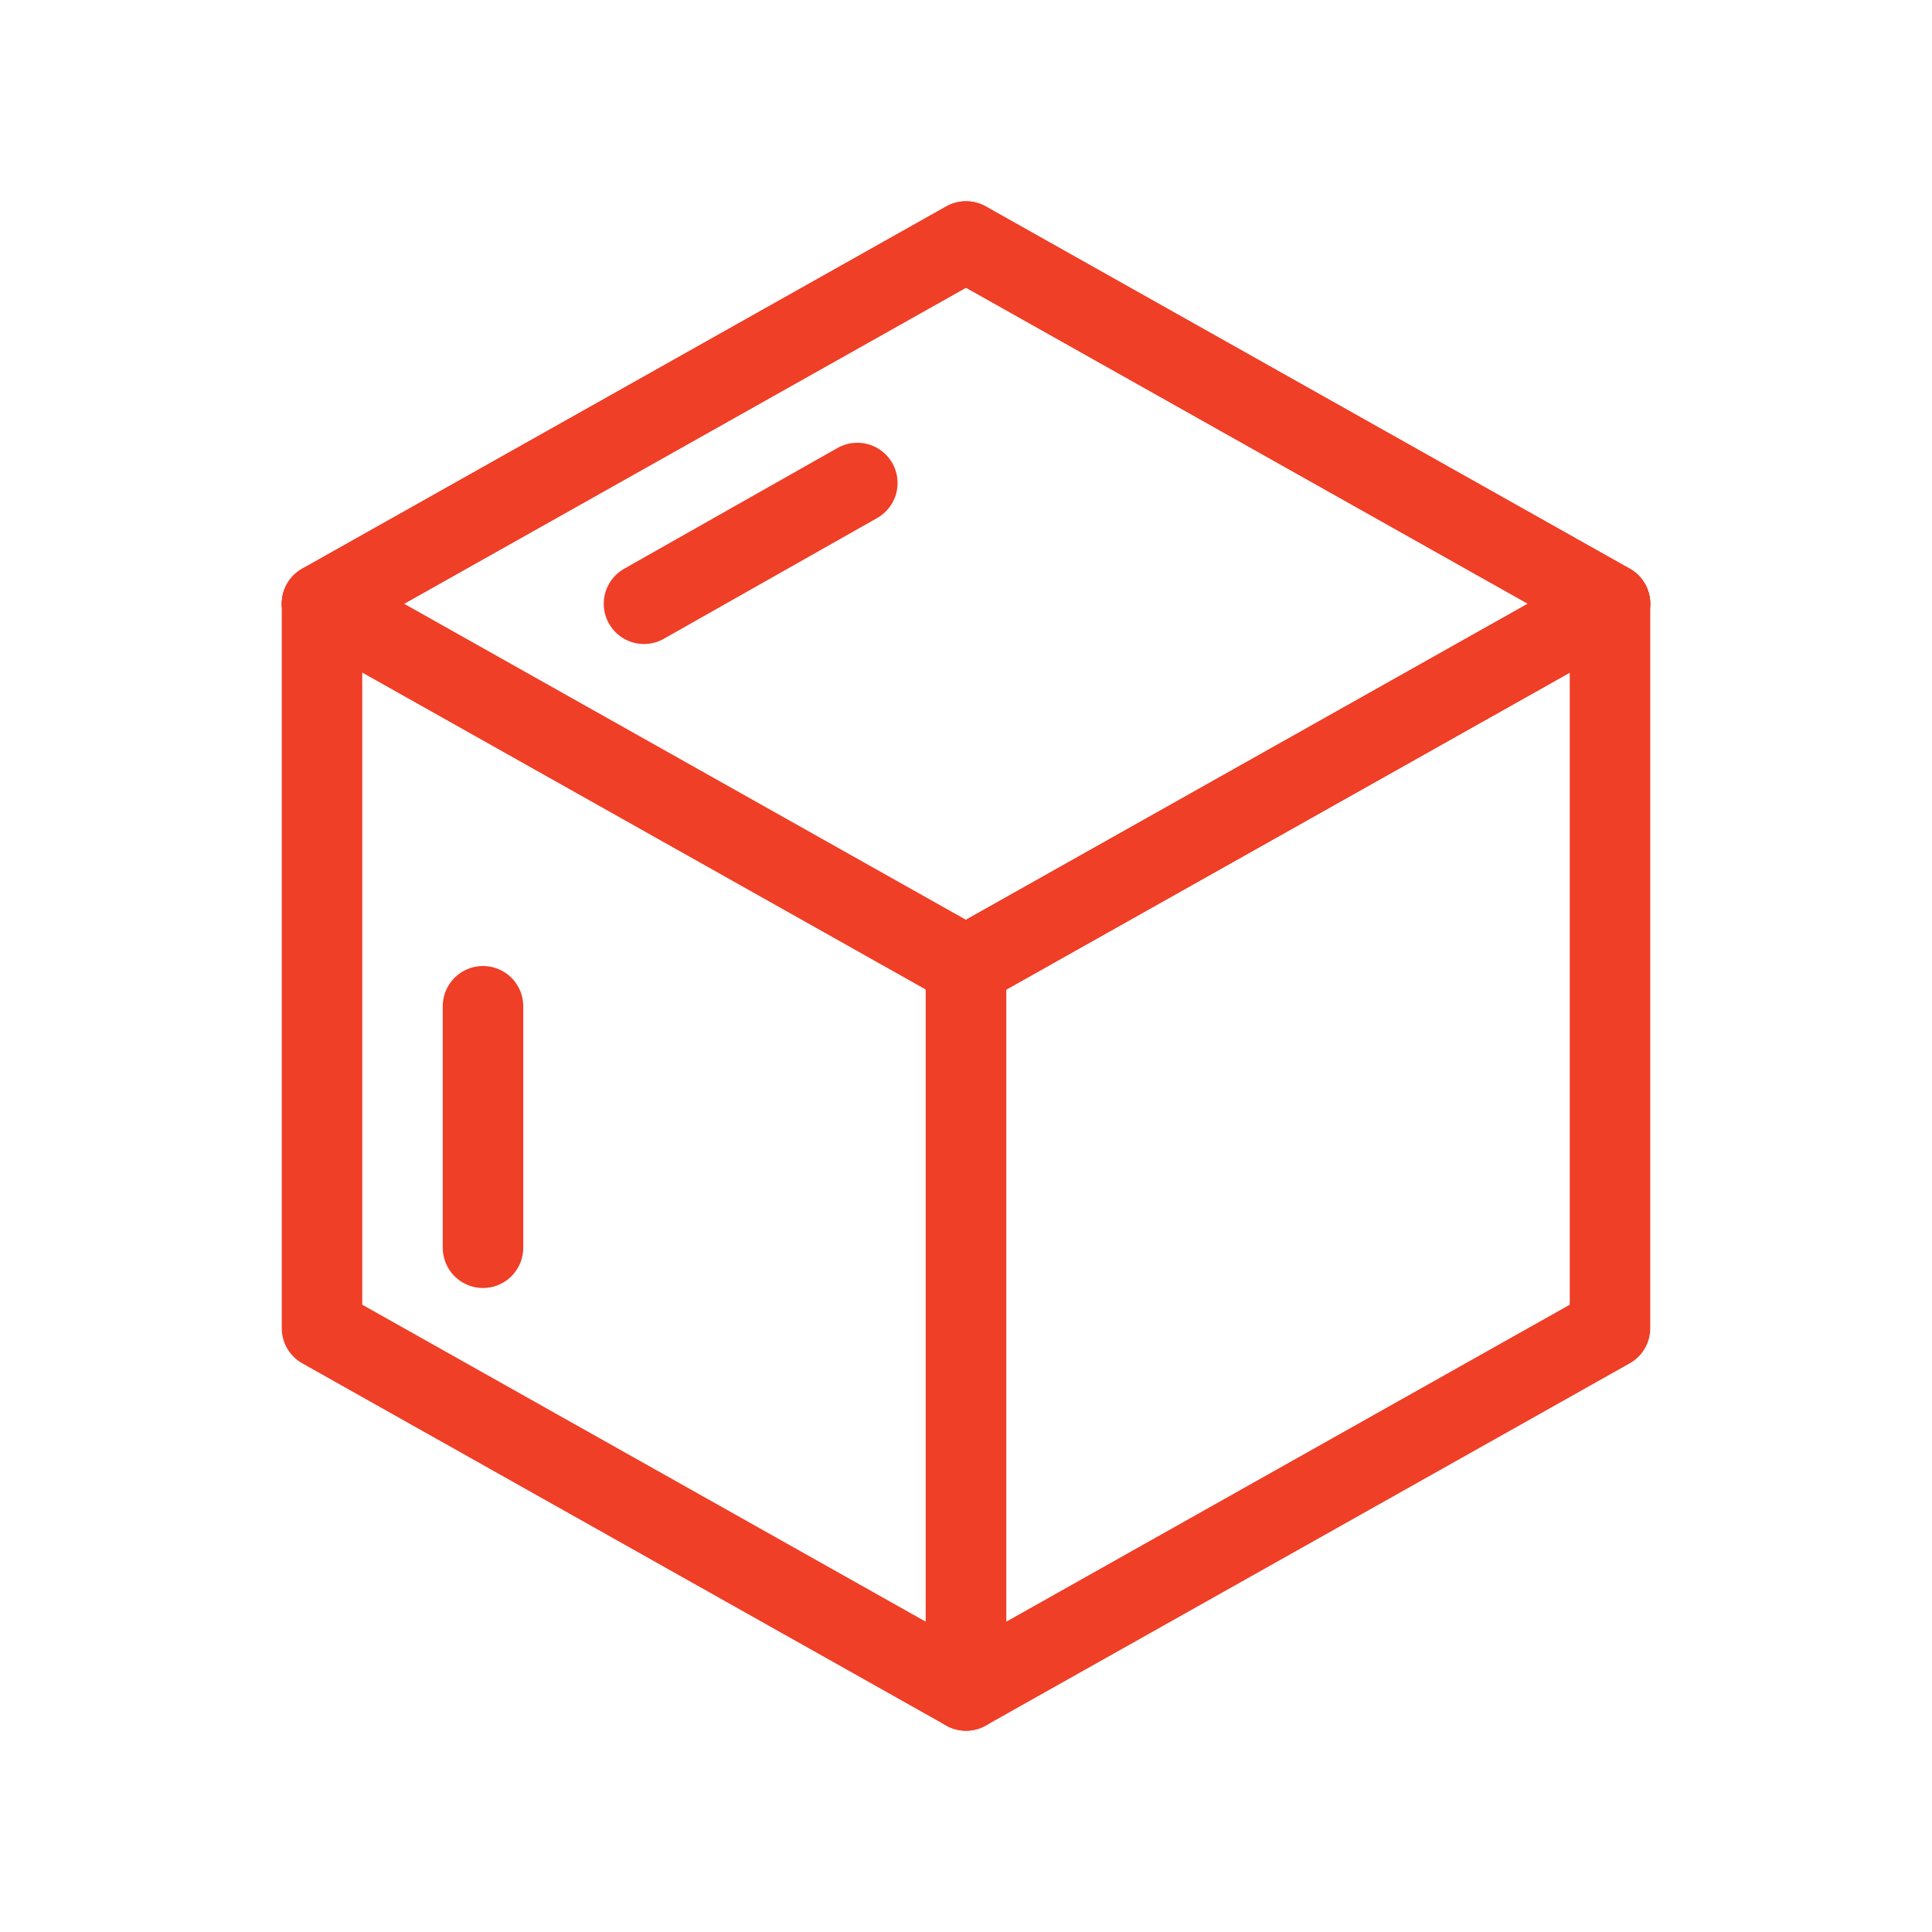 <?xml version="1.0" encoding="utf-8"?>
<!-- Generator: Adobe Illustrator 25.4.1, SVG Export Plug-In . SVG Version: 6.00 Build 0)  -->
<svg version="1.1" xmlns="http://www.w3.org/2000/svg" xmlns:xlink="http://www.w3.org/1999/xlink" x="0px" y="0px"
	 viewBox="0 0 48 48" style="enable-background:new 0 0 48 48;" xml:space="preserve">
<style type="text/css">
	.st0{display:none;}
	.st1{display:inline;}
	.st2{fill:#CB2FD3;}
	.st3{fill:none;stroke:#EF3F27;stroke-width:2;stroke-linecap:round;stroke-linejoin:round;stroke-miterlimit:10;}
	.st4{fill:none;stroke:#000000;stroke-width:2;stroke-linecap:round;stroke-linejoin:round;stroke-miterlimit:10;}
	.st5{fill:none;stroke:#000000;stroke-width:2;stroke-linecap:square;stroke-linejoin:round;stroke-miterlimit:10;}
	.st6{fill:none;stroke:#000000;stroke-width:2;stroke-miterlimit:10;}
	.st7{fill:none;stroke:#000000;stroke-width:2;stroke-linecap:round;stroke-miterlimit:10;}
	.st8{fill:none;stroke:#EF3F27;stroke-width:2;stroke-miterlimit:10;}
</style>
<g id="pics" class="st0">
</g>
<g id="bounds" class="st0">
</g>
<g id="Layer_1">
</g>
<g id="vector">
	<line class="st3" x1="21.3" y1="12" x2="16" y2="15"/>
	<polyline class="st3" points="24,24 40,15 24,6 8,15 	"/>
	<polyline class="st3" points="24,24 40,15 24,6 8,15 	"/>
	<polygon class="st3" points="24,42 8,33 8,15 24,24 	"/>
	<polygon class="st3" points="40,33 24,42 24,24 40,15 	"/>
	<line class="st3" x1="12" y1="25" x2="12" y2="31"/>
</g>
</svg>
